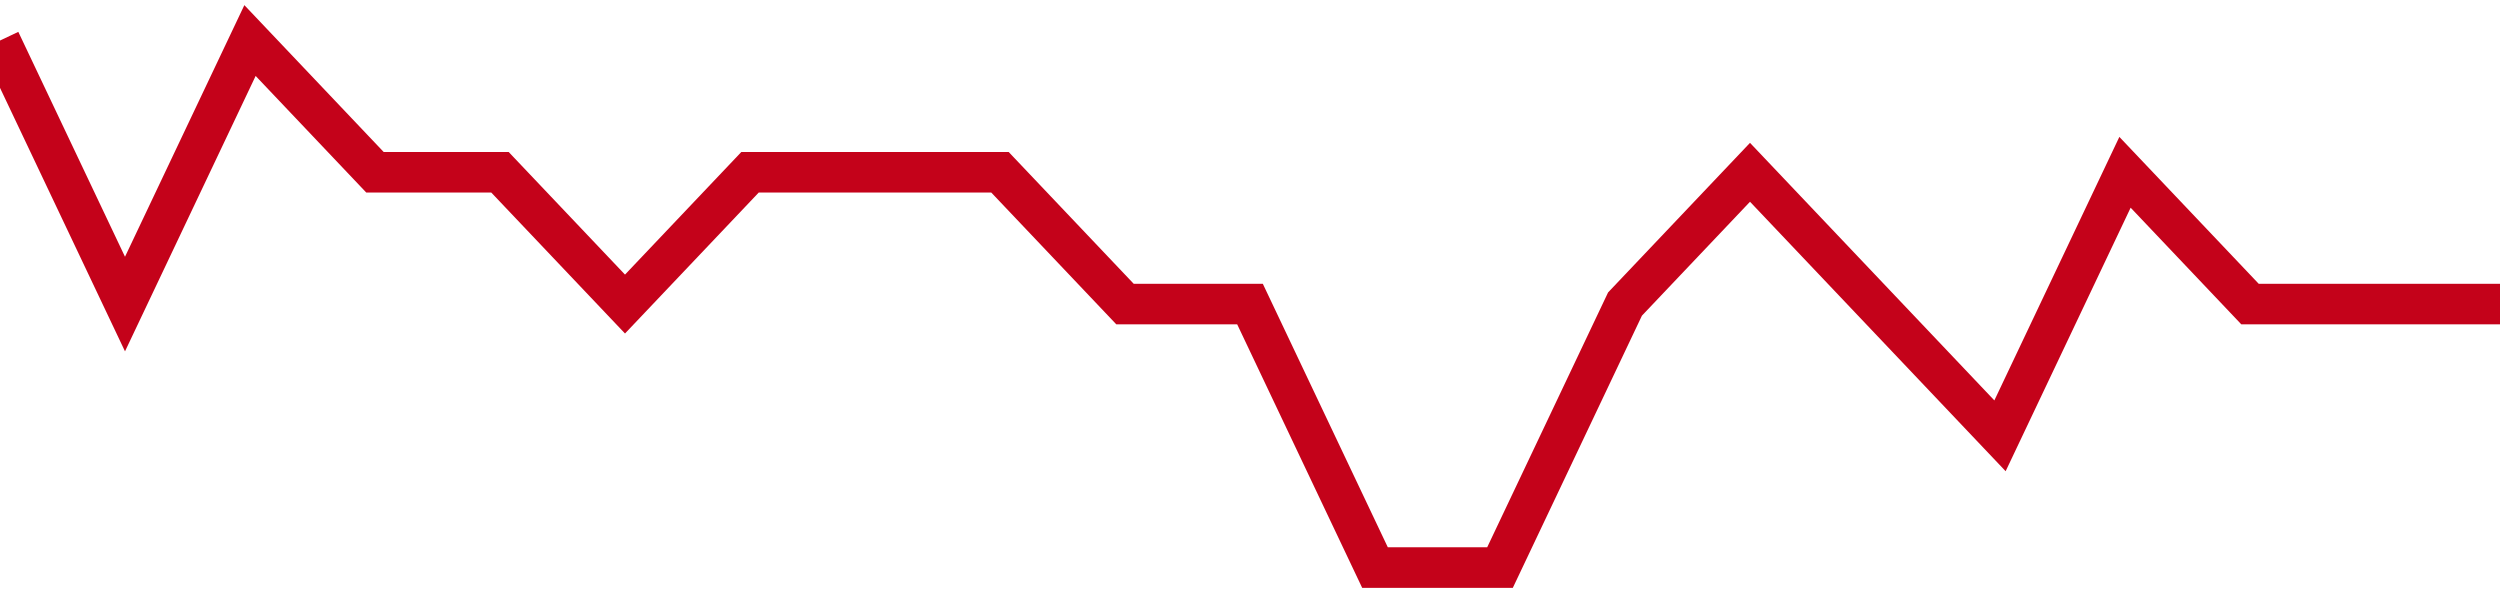 <!-- Generated with https://github.com/jxxe/sparkline/ --><svg viewBox="0 0 185 45" class="sparkline" xmlns="http://www.w3.org/2000/svg"><path class="sparkline--fill" d="M 0 3 L 0 3 L 9.25 22.5 L 18.5 3 L 27.75 12.75 L 37 12.75 L 46.25 22.5 L 55.5 12.75 L 64.75 12.75 L 74 12.75 L 83.25 22.5 L 92.5 22.5 L 101.75 42 L 111 42 L 120.25 22.5 L 129.5 12.75 L 138.75 22.5 L 148 32.25 L 157.25 12.75 L 166.5 22.5 L 175.75 22.5 L 185 22.5 V 45 L 0 45 Z" stroke="none" fill="none" ></path><path class="sparkline--line" d="M 0 3 L 0 3 L 9.25 22.5 L 18.5 3 L 27.75 12.75 L 37 12.75 L 46.25 22.5 L 55.5 12.75 L 64.75 12.75 L 74 12.75 L 83.25 22.5 L 92.5 22.5 L 101.75 42 L 111 42 L 120.25 22.5 L 129.5 12.75 L 138.75 22.5 L 148 32.25 L 157.25 12.75 L 166.5 22.5 L 175.75 22.5 L 185 22.5" fill="none" stroke-width="3" stroke="#C4021A" ></path></svg>